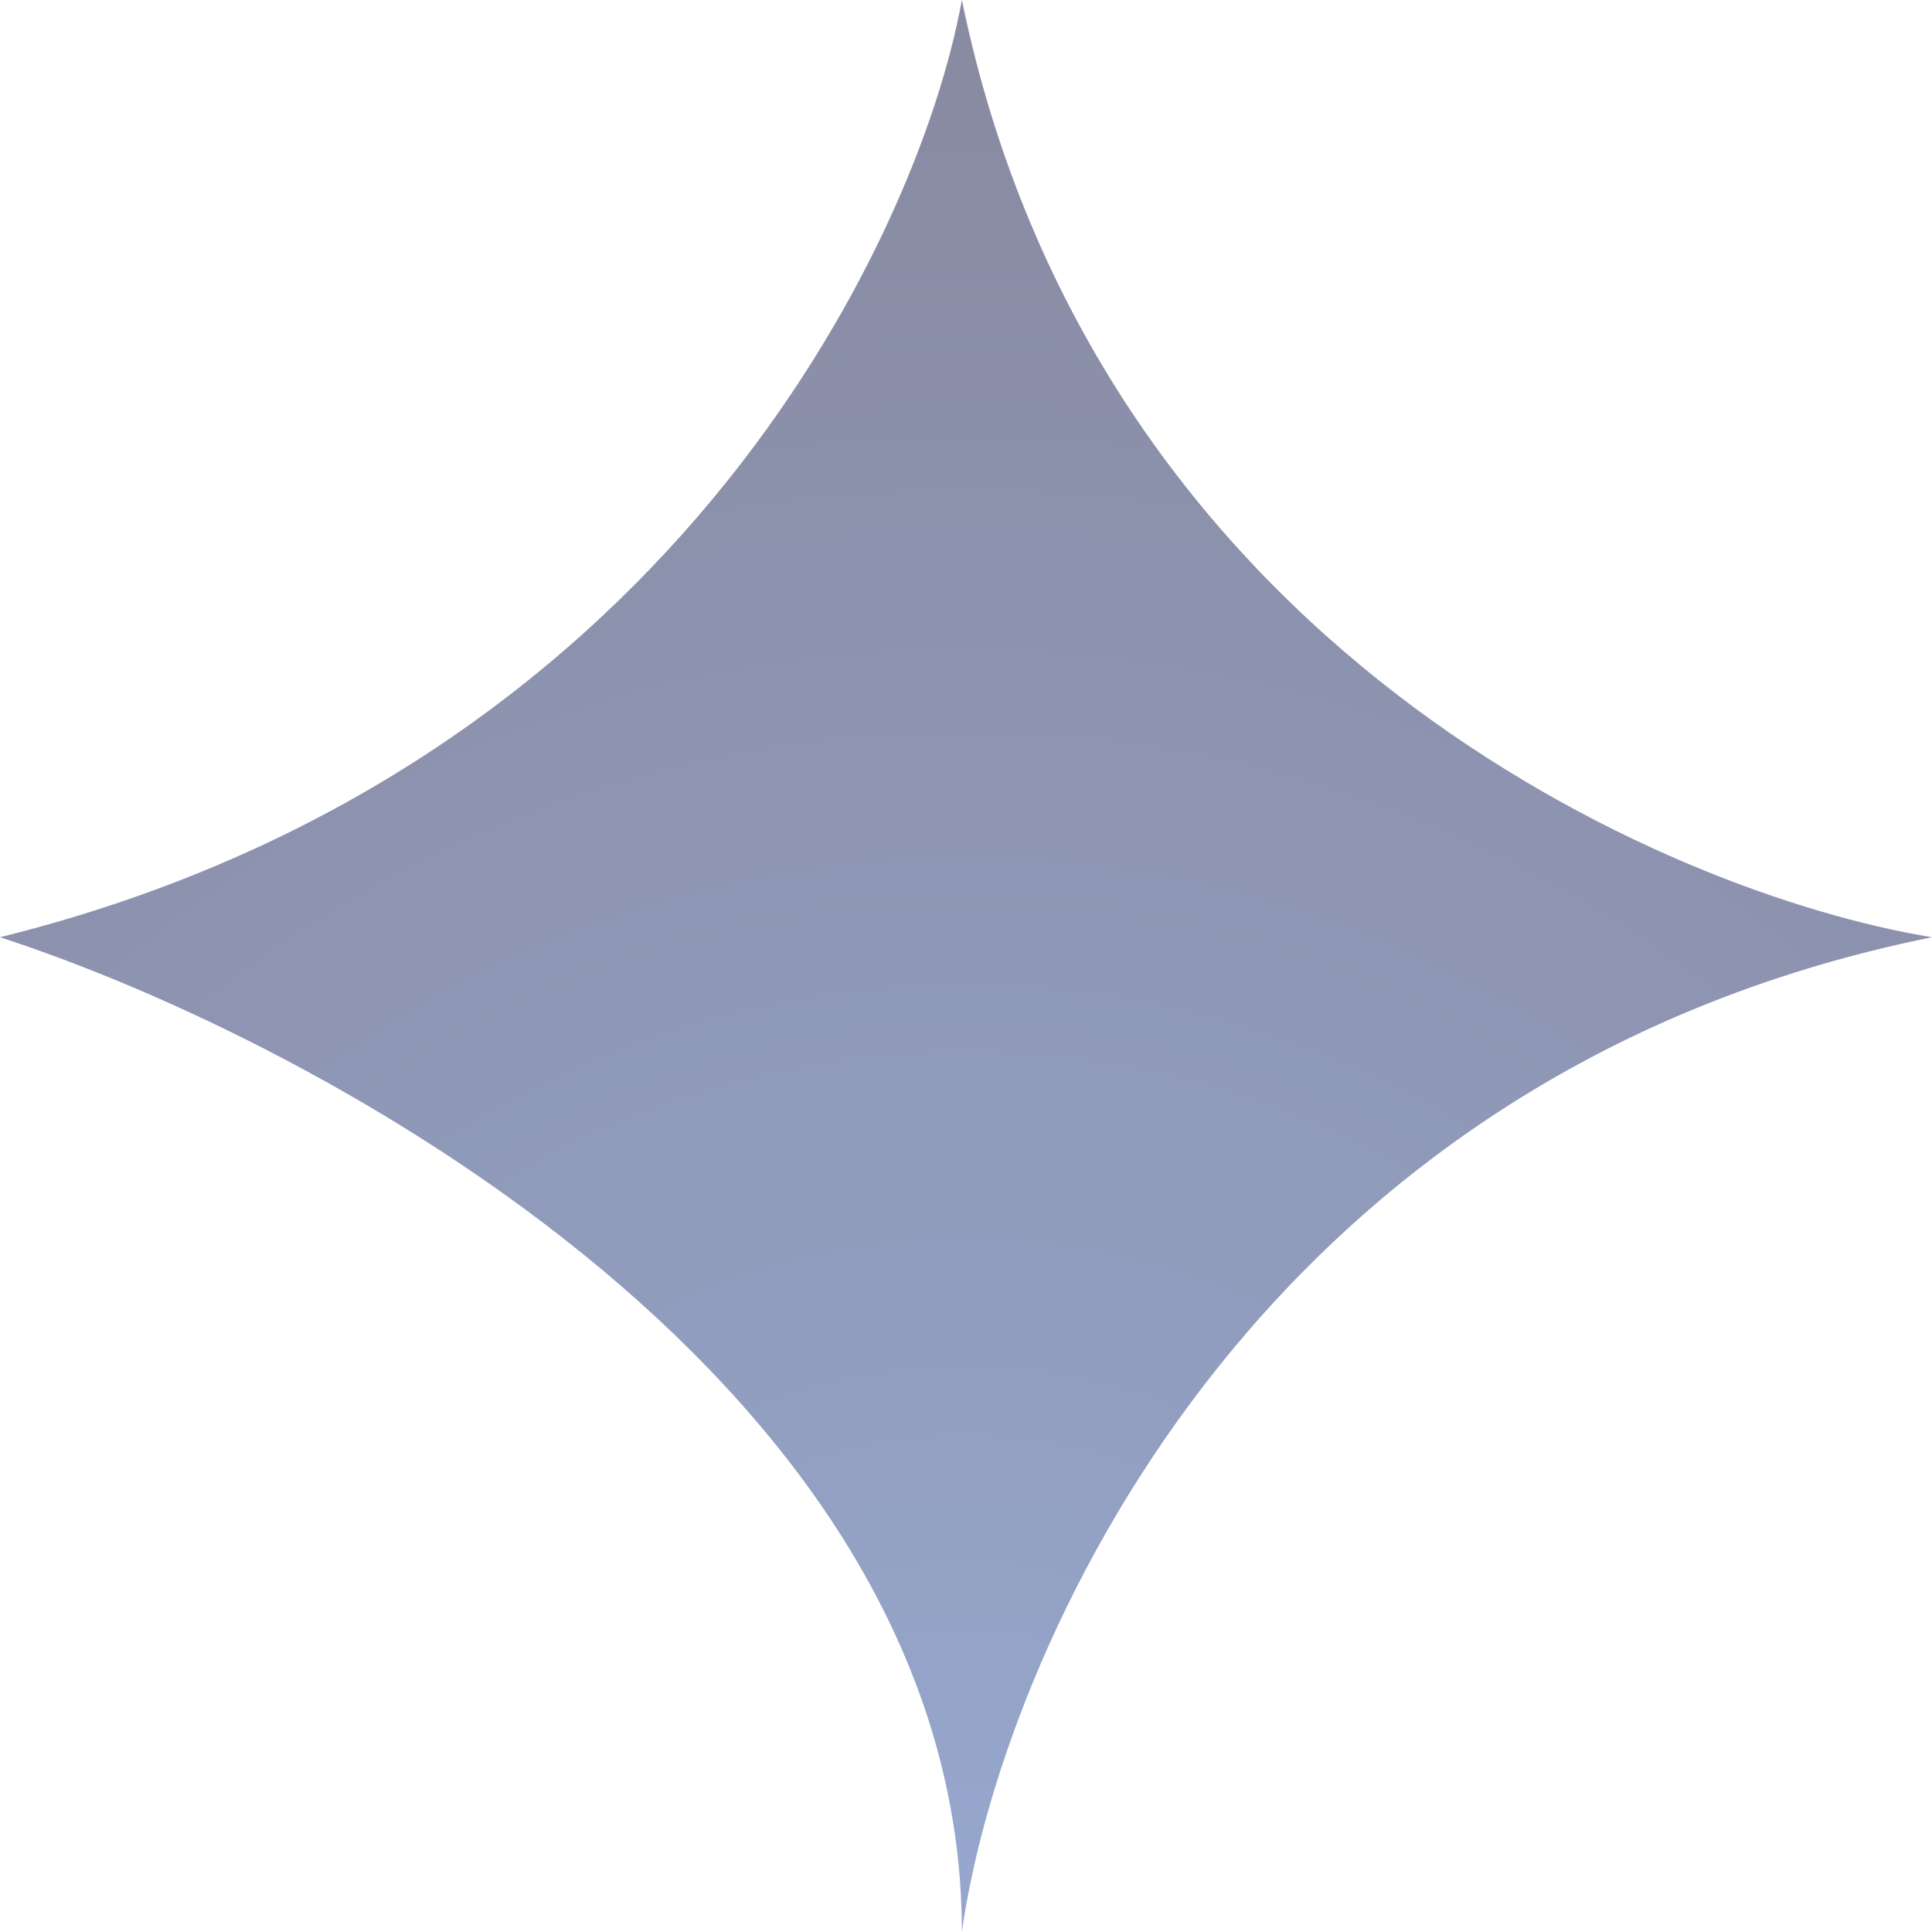 <?xml version="1.0" encoding="UTF-8"?> <svg xmlns="http://www.w3.org/2000/svg" width="35" height="35" viewBox="0 0 35 35" fill="none"><path opacity="0.47" d="M0 16.979C12.017 14 16.624 4.418 17.425 0C19.828 11.677 30.143 16.184 35 16.979C22.622 19.481 18.126 30.035 17.425 35C17.425 25.111 5.808 18.865 0 16.979Z" fill="url(#paint0_radial_1_266)"></path><defs><radialGradient id="paint0_radial_1_266" cx="0" cy="0" r="1" gradientUnits="userSpaceOnUse" gradientTransform="translate(17.5 35) rotate(-90) scale(32.41)"><stop offset="0.05" stop-color="#1F4293"></stop><stop offset="1" stop-color="#04093C"></stop></radialGradient></defs></svg> 